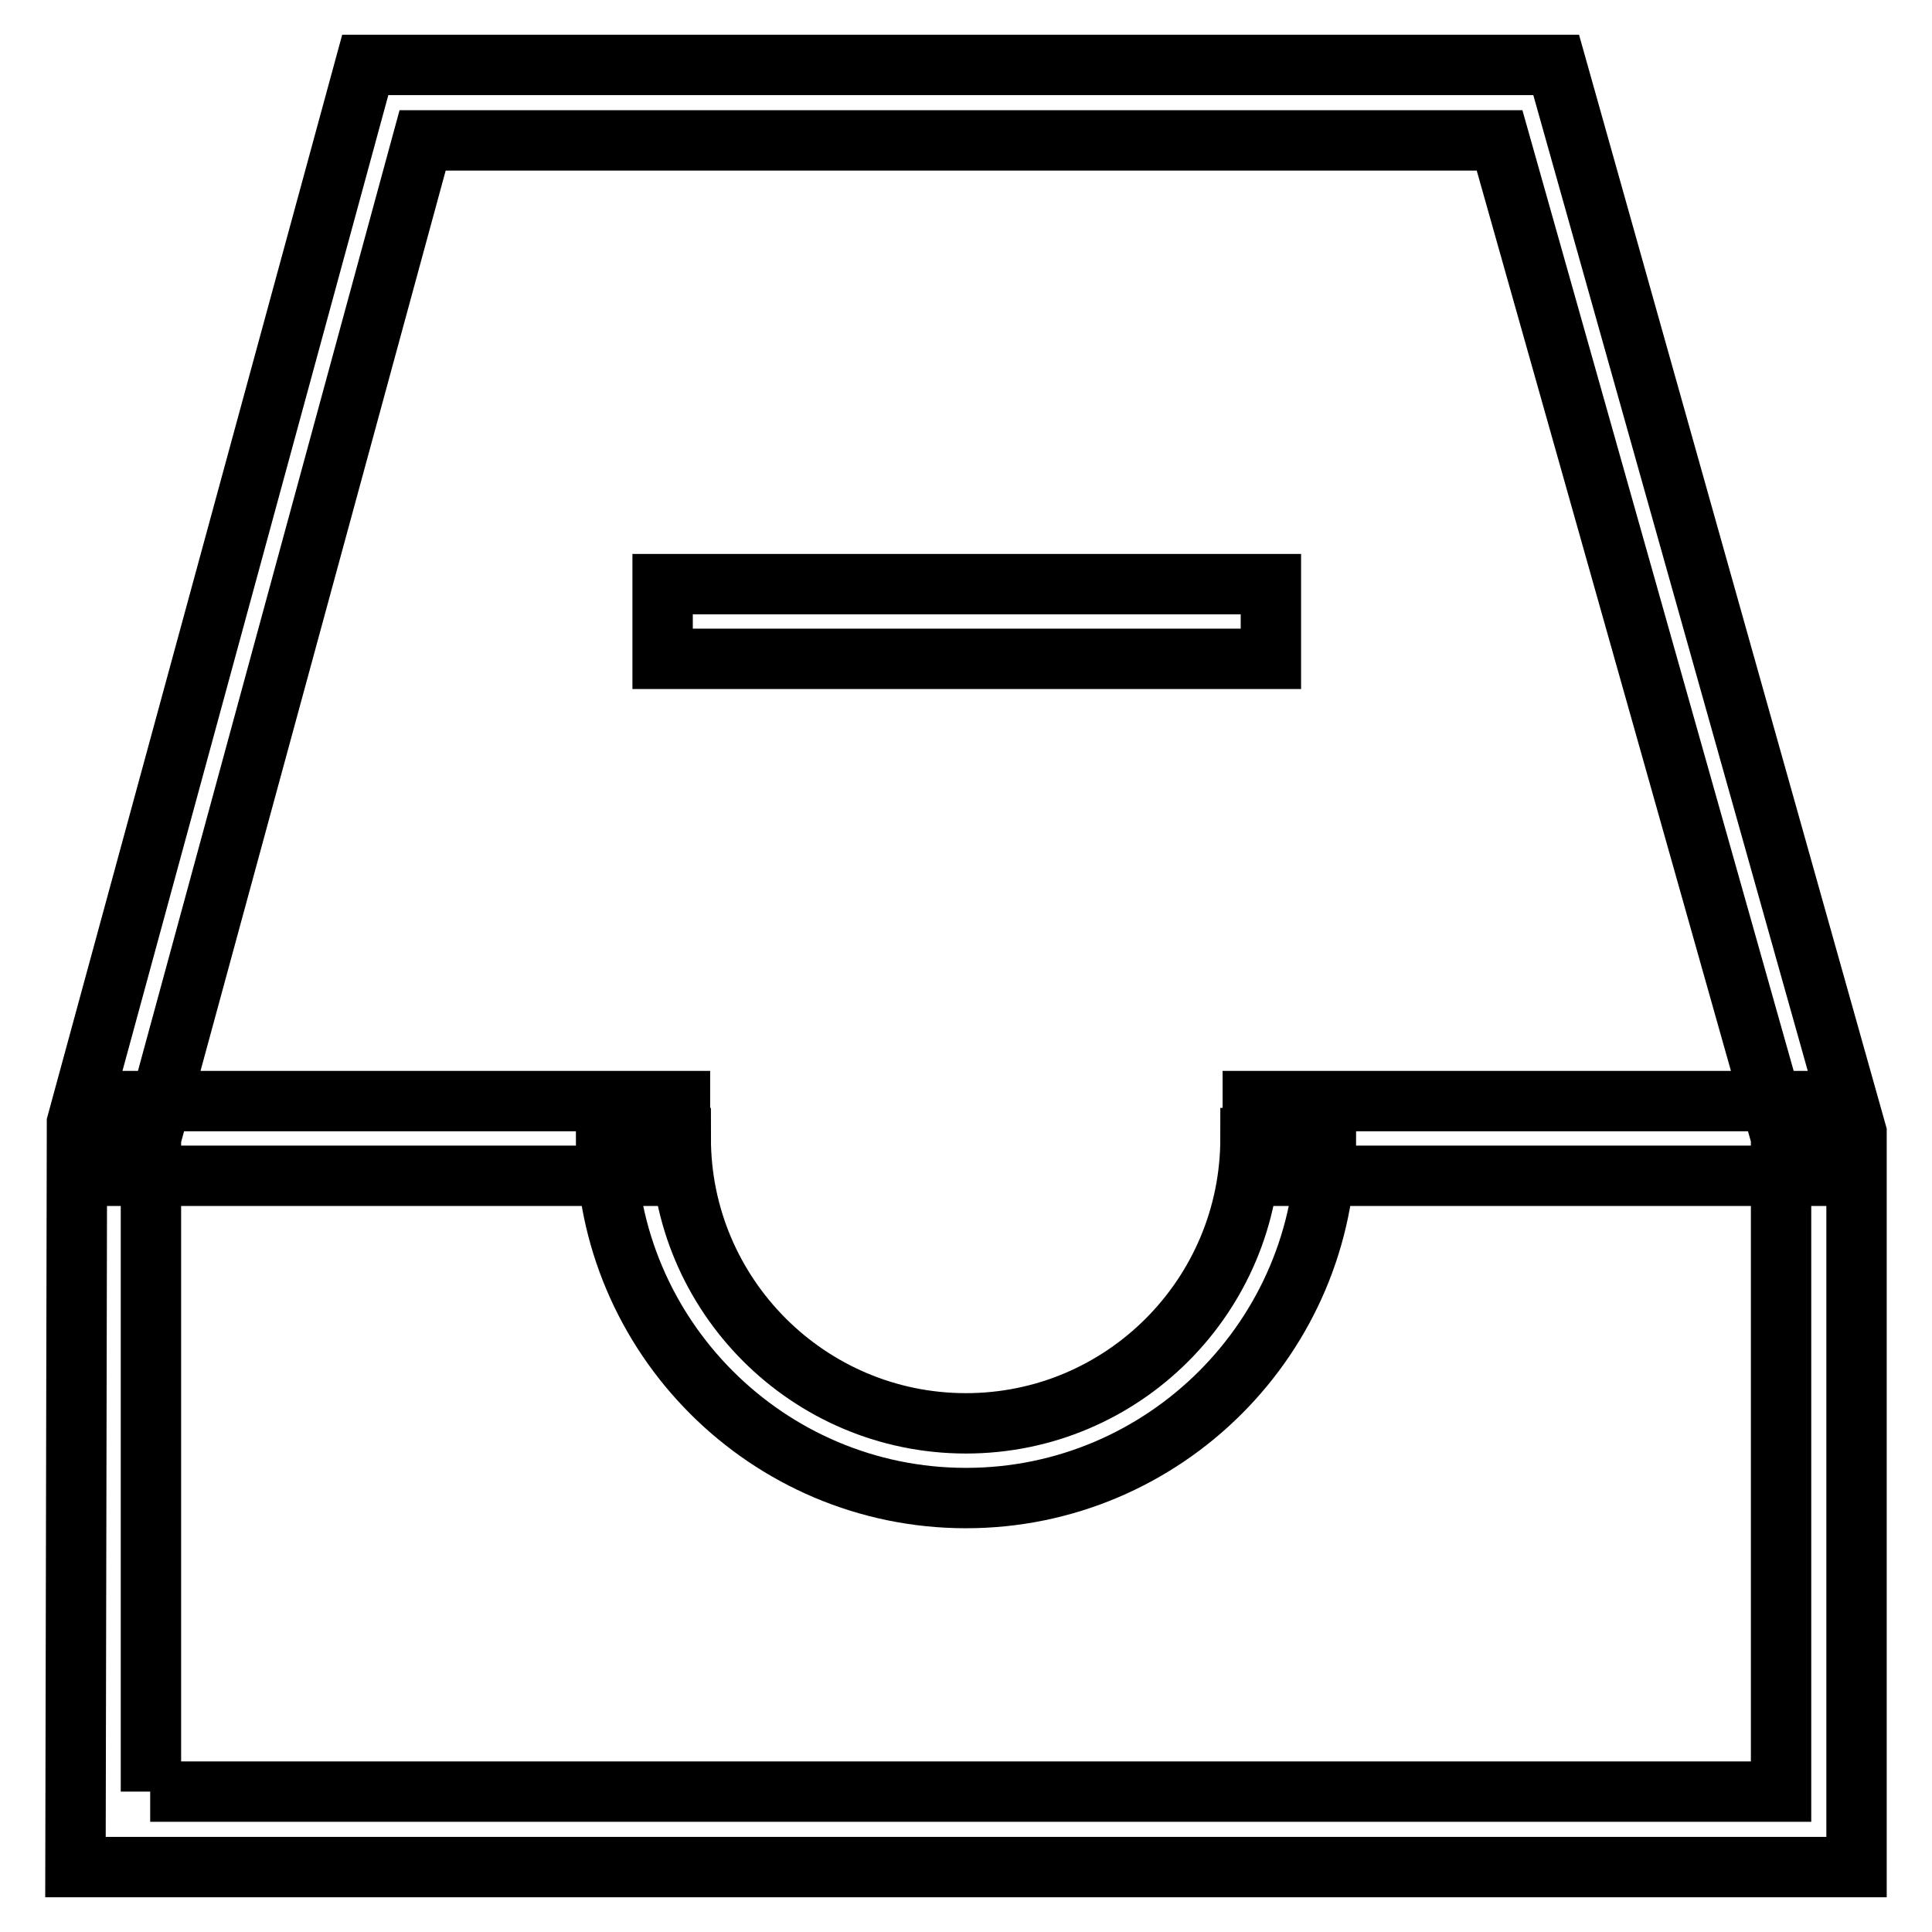 <?xml version="1.0" encoding="utf-8"?>
<!-- Svg Vector Icons : http://www.onlinewebfonts.com/icon -->
<!DOCTYPE svg PUBLIC "-//W3C//DTD SVG 1.1//EN" "http://www.w3.org/Graphics/SVG/1.1/DTD/svg11.dtd">
<svg version="1.1" xmlns="http://www.w3.org/2000/svg" xmlns:xlink="http://www.w3.org/1999/xlink" x="0px" y="0px" viewBox="0 0 256 256" enable-background="new 0 0 256 256" xml:space="preserve">
<g> <path stroke-width="8" fill-opacity="0" stroke="#000000"  d="M246,247.4H10l0.2-98.6L48.4,8.6h157.8L246,150.1V247.4L246,247.4z M19.9,237.4h216.1v-86.7L198.7,18.6H56 l-36,132.2V237.4z M128,198.5c-26.3,0-47.7-21.4-47.7-47.7h9.9c0,20.8,16.9,37.8,37.8,37.8c20.8,0,37.7-16.9,37.7-37.8h10 C175.7,177.1,154.3,198.5,128,198.5z M15,145.9h75.1v9.9H15V145.9z M166,145.9h75.3v9.9H166V145.9z M87.8,77.4h80.6v9.9H87.8V77.4z "/></g>
</svg>